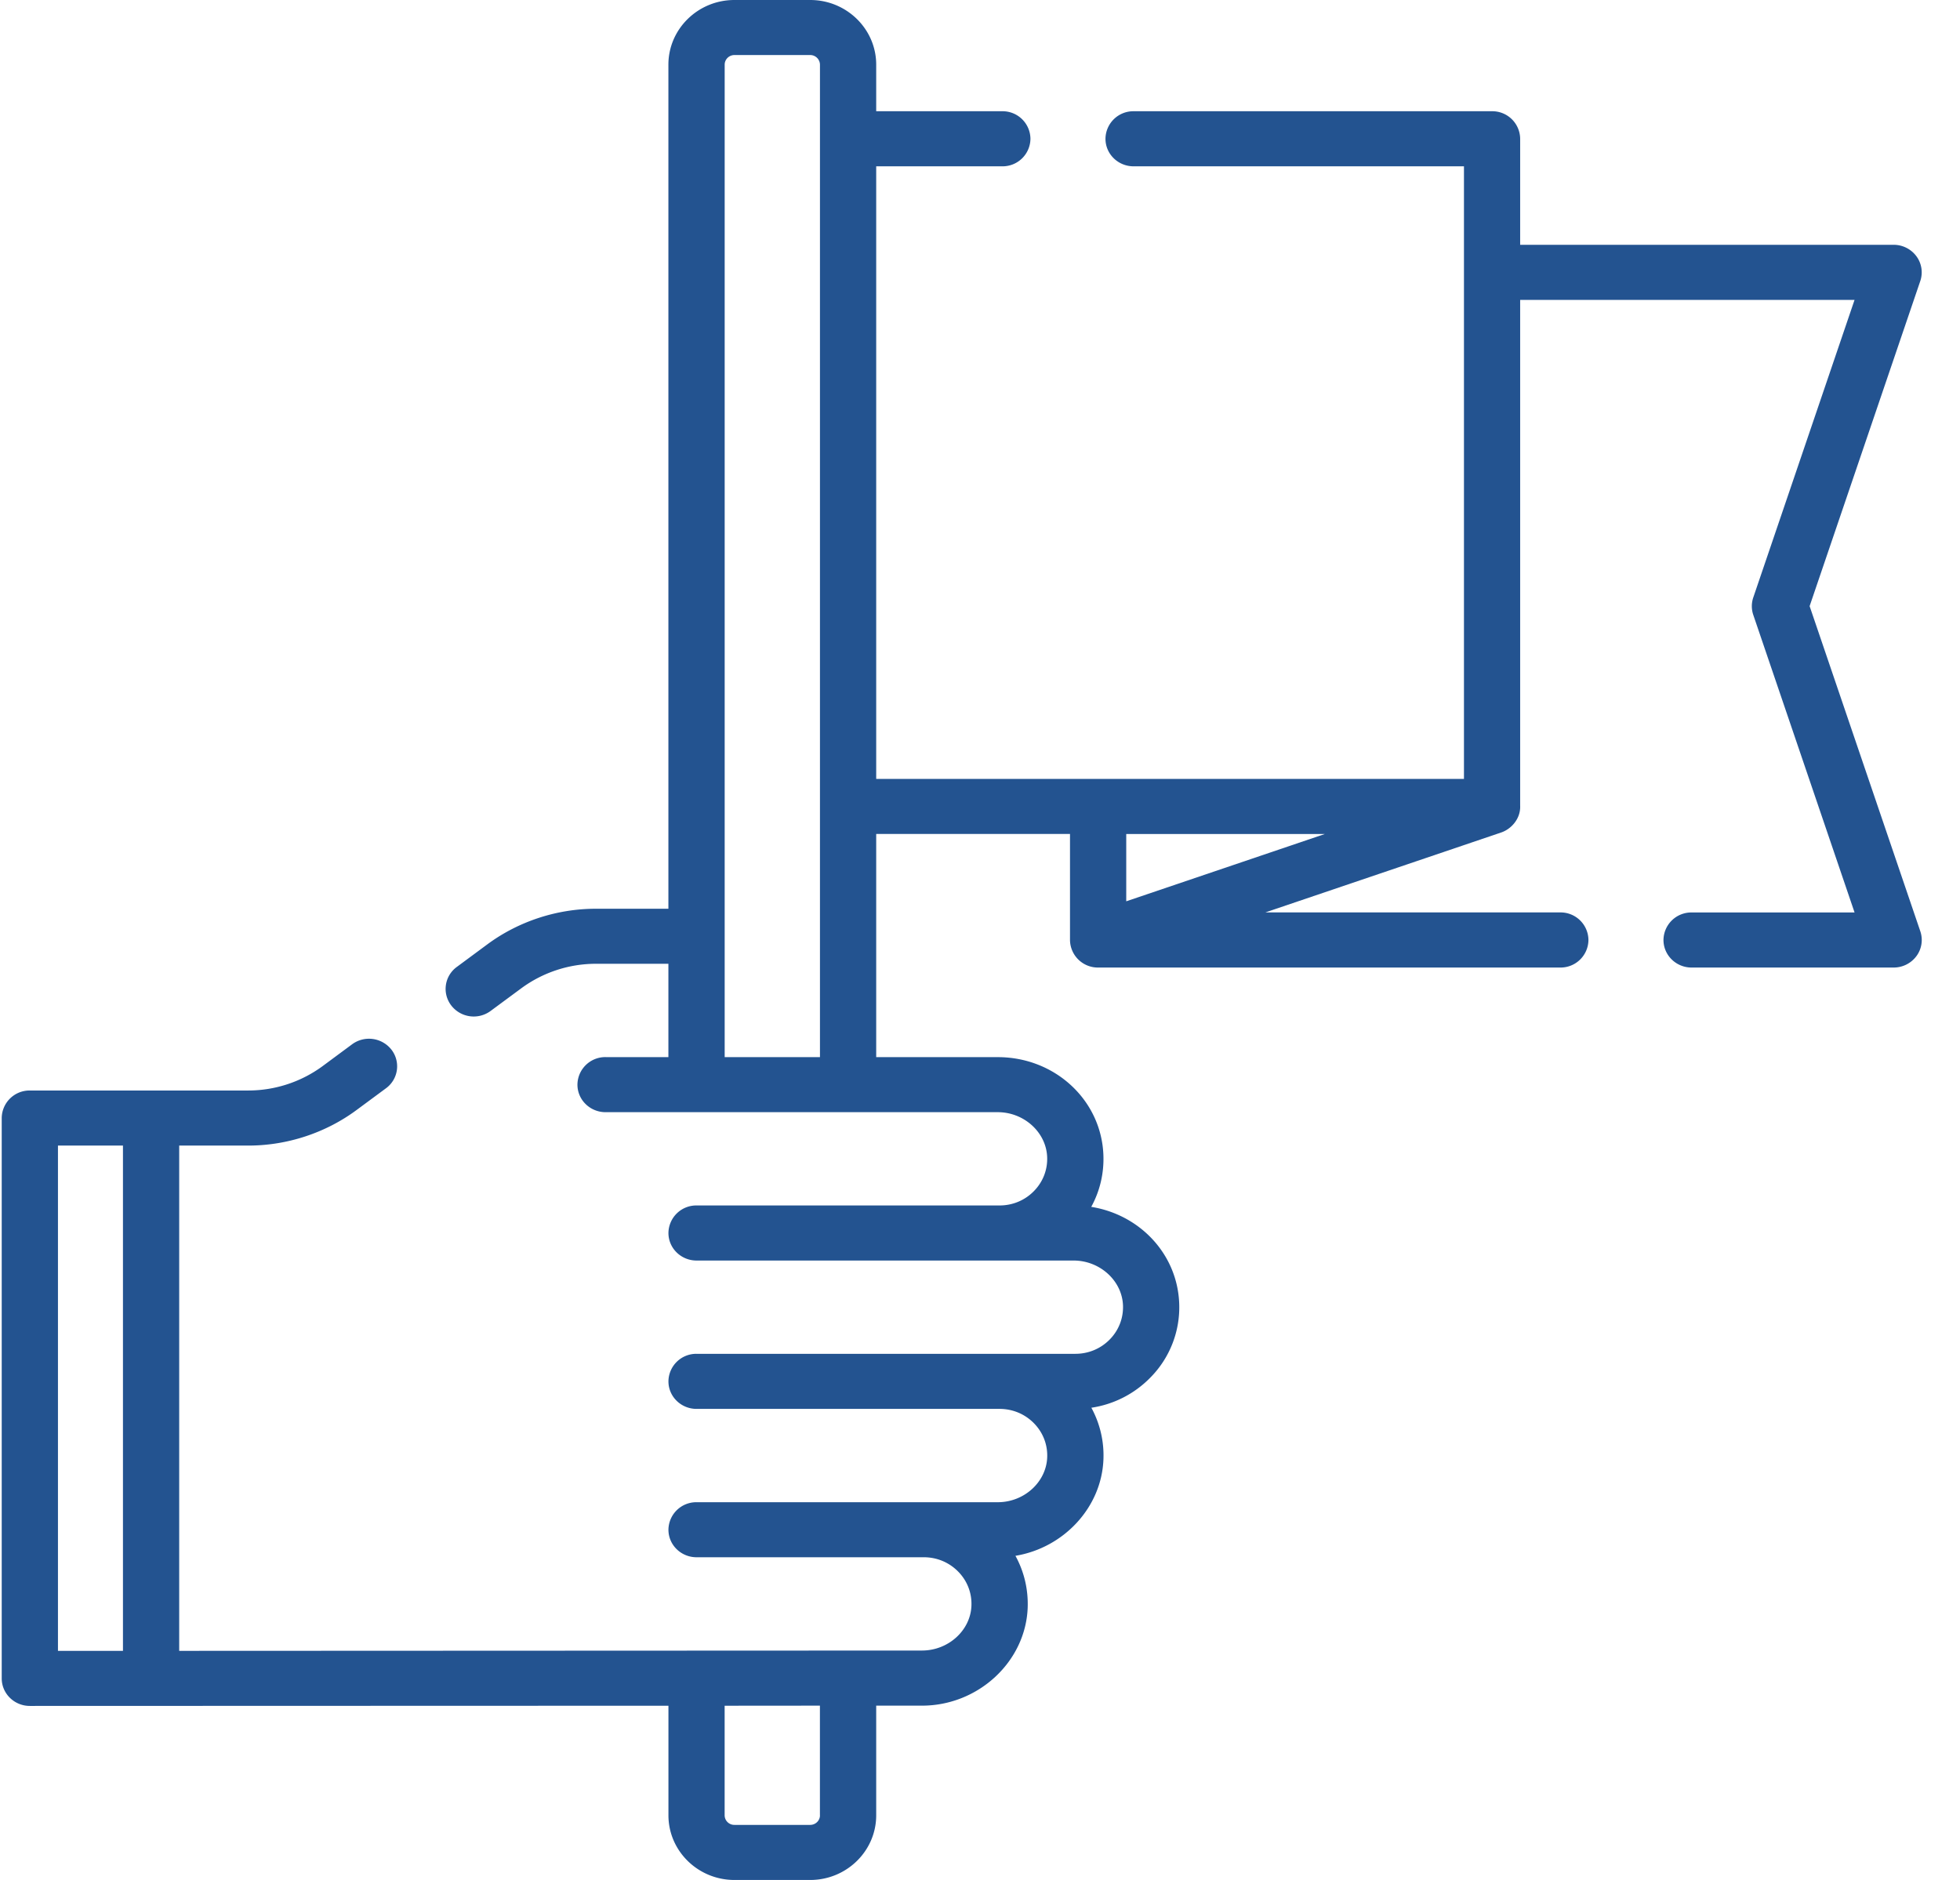 <svg width="49" height="47" fill="none" xmlns="http://www.w3.org/2000/svg"><path d="M45.24 15.155l2.767-8.129a.677.677 0 00-.097-.62.708.708 0 00-.57-.286h-9.336V3.47a.696.696 0 00-.703-.689H28.34a.696.696 0 00-.703.689c0 .38.314.688.703.688h8.259v15.315H21.905V4.158h3.152a.696.696 0 00.704-.688.696.696 0 00-.704-.689h-3.152V1.616c0-.891-.74-1.616-1.65-1.616H18.36c-.91 0-1.65.725-1.65 1.616v21.103h-1.816c-.97 0-1.931.315-2.706.887l-.768.568a.679.679 0 00-.138.964.71.71 0 00.985.135l.769-.568a3.147 3.147 0 011.858-.61h1.816v2.333h-1.57a.696.696 0 00-.704.689c0 .38.315.688.704.688h9.804c.658 0 1.212.504 1.235 1.123.012.32-.107.623-.333.852-.226.23-.53.357-.857.357h-7.575a.696.696 0 00-.703.689c0 .38.315.688.703.688h9.425c.659 0 1.213.504 1.236 1.123.011.32-.107.623-.334.853-.227.23-.531.356-.857.356h-9.47a.696.696 0 00-.703.689c0 .38.315.688.703.688h7.575c.327 0 .631.127.858.357.226.23.345.532.333.853-.023.62-.577 1.123-1.235 1.123h-7.531a.696.696 0 00-.703.688c0 .38.315.688.703.688h5.682c.326 0 .63.127.857.357.227.23.345.533.333.853-.022.619-.577 1.122-1.236 1.122l-18.57.008V28.64h1.728c.971 0 1.932-.316 2.706-.889l.736-.544a.68.68 0 00.137-.964.713.713 0 00-.985-.135l-.736.545a3.142 3.142 0 01-1.858.61H.746a.696.696 0 00-.703.688v14.01c0 .38.315.688.703.688l15.965-.005v2.74c0 .891.74 1.616 1.65 1.616h1.894c.91 0 1.65-.725 1.65-1.616v-2.742h1.145c1.407 0 2.592-1.1 2.642-2.45.016-.46-.09-.903-.306-1.296 1.206-.2 2.155-1.207 2.2-2.414a2.485 2.485 0 00-.302-1.288 2.592 2.592 0 001.468-.747 2.494 2.494 0 00.728-1.859c-.045-1.23-.978-2.22-2.199-2.416.215-.392.321-.835.304-1.293-.05-1.374-1.21-2.45-2.64-2.45h-3.04v-5.58h4.845V23.5a.697.697 0 00.704.689h11.554a.696.696 0 00.703-.689.696.696 0 00-.703-.689h-7.375l5.898-1.999c.25-.085.489-.344.473-.673V7.497h8.36l-2.532 7.44a.675.675 0 000 .436l2.532 7.439H42.29a.696.696 0 00-.703.688c0 .38.315.689.703.689h5.05a.708.708 0 00.571-.286.677.677 0 00.097-.62l-2.767-8.128zM1.45 28.64h1.624v12.632H1.449V28.64zm19.049 16.744c0 .132-.11.239-.244.239H18.36a.242.242 0 01-.244-.239v-2.74l2.382-.002v2.742zm-2.382-18.956V1.616c0-.132.11-.24.244-.24h1.894a.244.244 0 01.244.24v24.812h-2.382zm15.005-5.578l-4.966 1.683V20.85h4.966z" fill="#235390"/></svg>